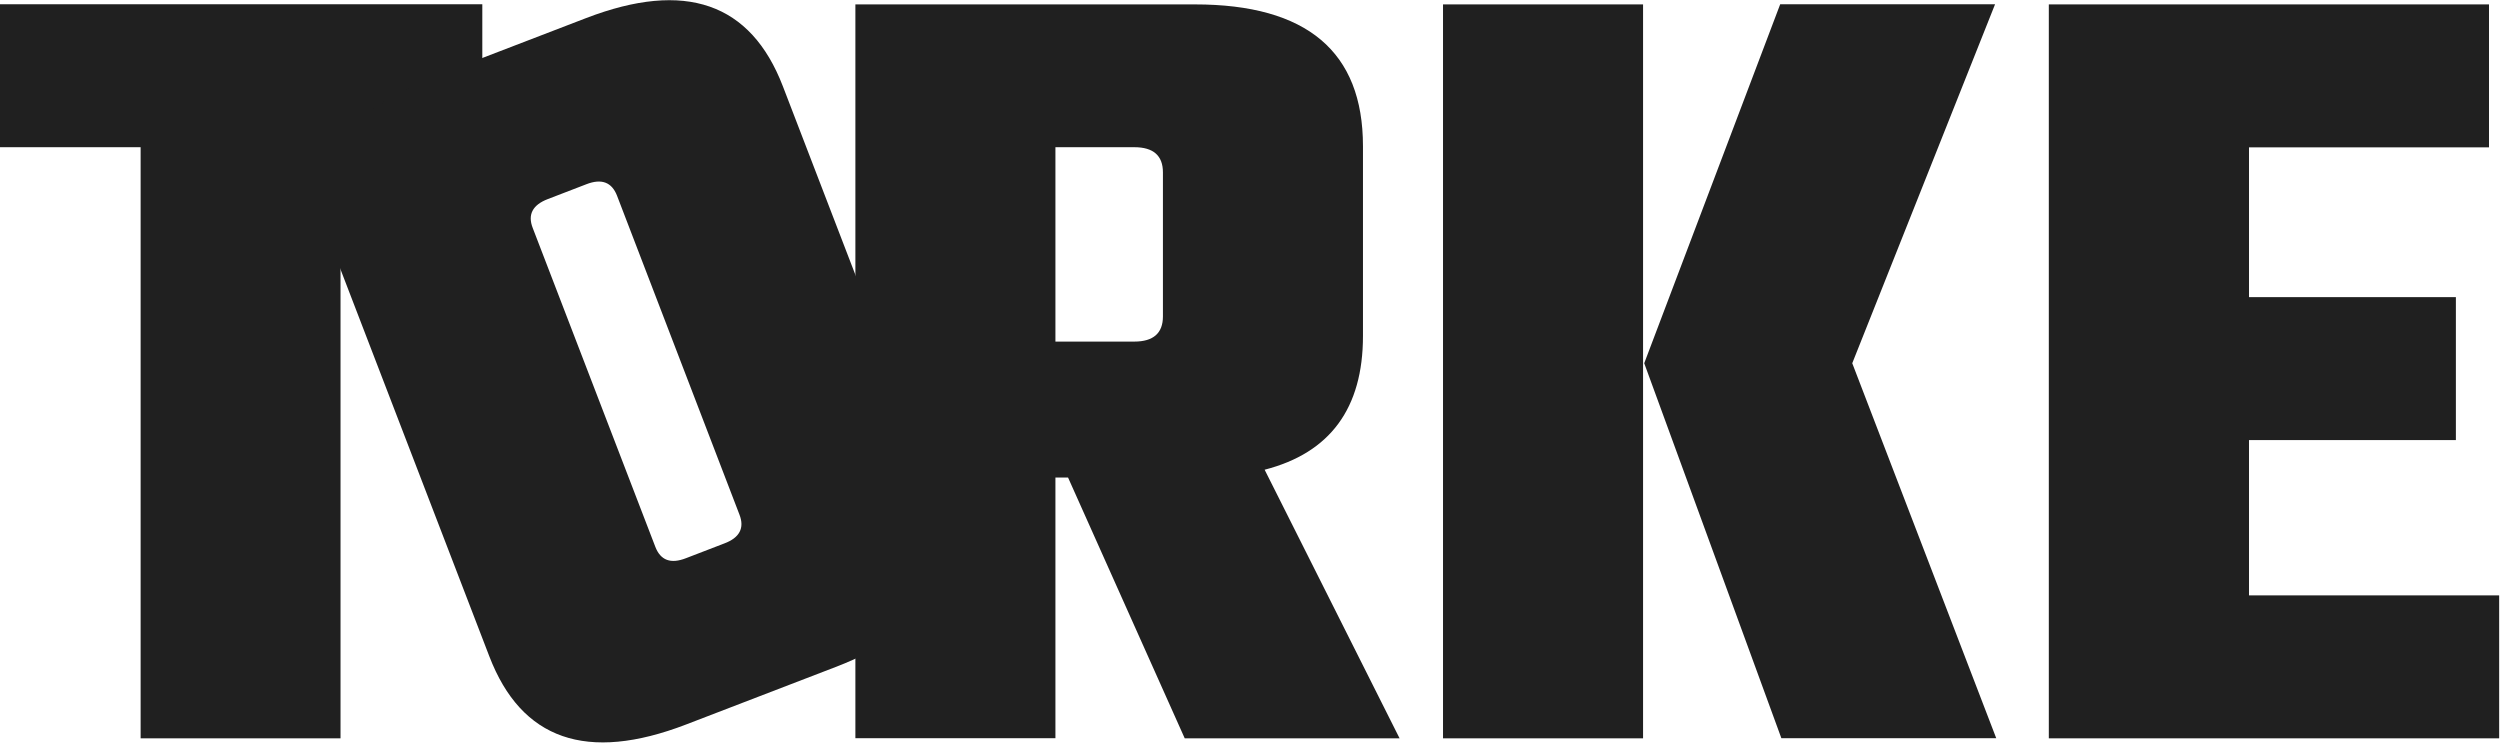 <svg width="2386" height="709" viewBox="0 0 2386 709" fill="none" xmlns="http://www.w3.org/2000/svg">
<path d="M460.32 4.2V140.632H324.997V704.663H134.214V140.494H0V4.062H460.32V4.2Z" fill="#202020"/>
<path d="M416.647 72.14L559.457 17.234C654.017 -19.093 716.548 2.676 747.19 82.4L893.328 462.441C923.969 542.165 892.08 600.26 797.52 636.586L654.71 691.492C560.15 727.818 497.619 706.189 466.977 626.326L320.839 246.285C290.198 166.561 322.087 108.466 416.647 72.14ZM705.733 491.142L588.851 186.665C583.86 173.909 574.154 170.166 559.596 175.85L522.853 189.993C508.295 195.539 503.442 204.828 508.434 217.584L625.455 521.922C630.446 534.817 640.152 538.422 654.71 532.737L691.452 518.595C705.872 513.187 710.725 503.898 705.733 491.142Z" fill="#202020"/>
<path d="M1007.3 455.786V704.525H816.377V4.201H1140.4C1247.3 4.201 1300.82 49.262 1300.82 139.524V320.602C1300.82 389.65 1269.49 432.215 1206.96 448.299L1335.76 704.664H1130.7L1019.36 455.786H1007.3ZM1082.59 140.494H1007.3V326.009H1082.59C1100.75 326.009 1109.9 317.967 1109.9 302.022V164.481C1109.9 148.536 1100.75 140.494 1082.59 140.494Z" fill="#202020"/>
<path d="M1377.21 704.524V4.2H1568.14V704.663H1377.21V704.524ZM1767.79 346.667L1905.2 704.524H1700.13L1569.25 346.667L1699.02 4.062H1904.09L1767.79 346.667Z" fill="#202020"/>
<path d="M2146.31 568.232H2385.2V704.664H1955.39V4.201H2375.5V140.633H2146.45V283.582H2343.89V420.014H2146.45V568.232H2146.31Z" fill="#202020"/>
</svg>
